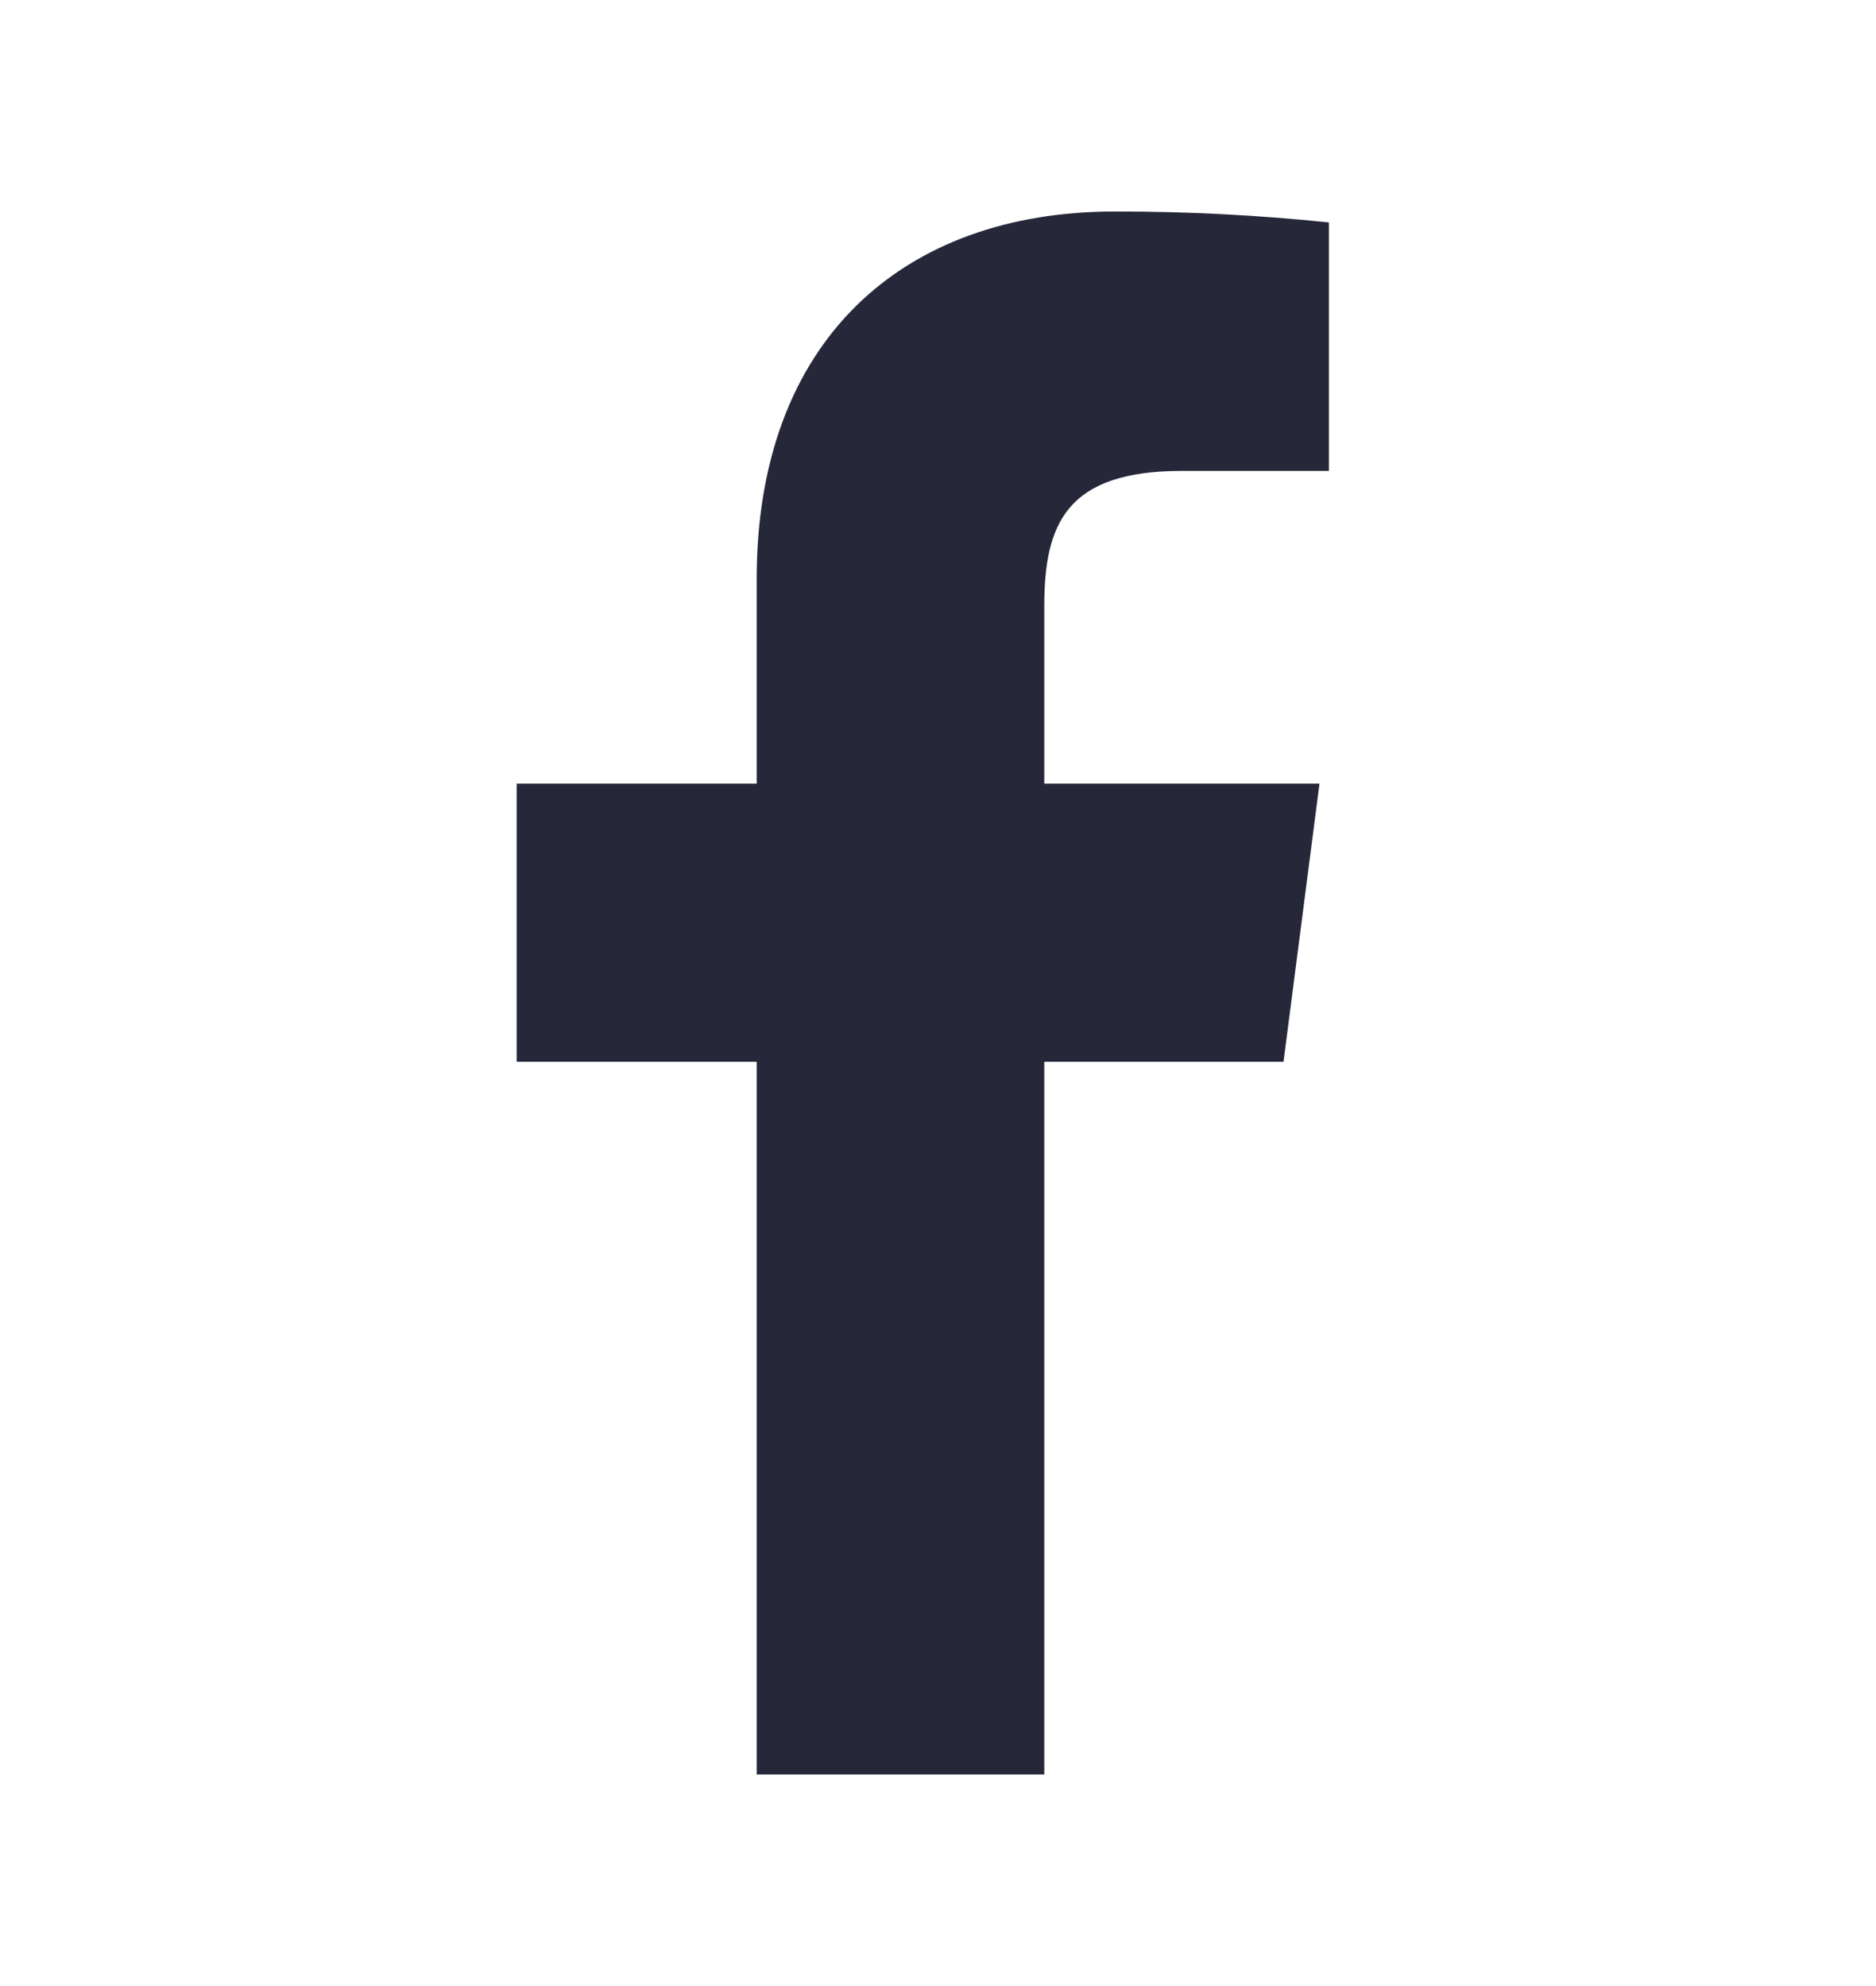 <svg width="17" height="18" viewBox="0 0 17 18" fill="none" xmlns="http://www.w3.org/2000/svg">
<path d="M10.71 4.268H12.042V2.016C11.397 1.949 10.749 1.916 10.101 1.917C8.174 1.917 6.857 3.093 6.857 5.246V7.102H4.682V9.623H6.857V16.083H9.463V9.623H11.631L11.957 7.102H9.463V5.494C9.463 4.75 9.662 4.268 10.71 4.268Z" fill="#262839"/>
</svg>
